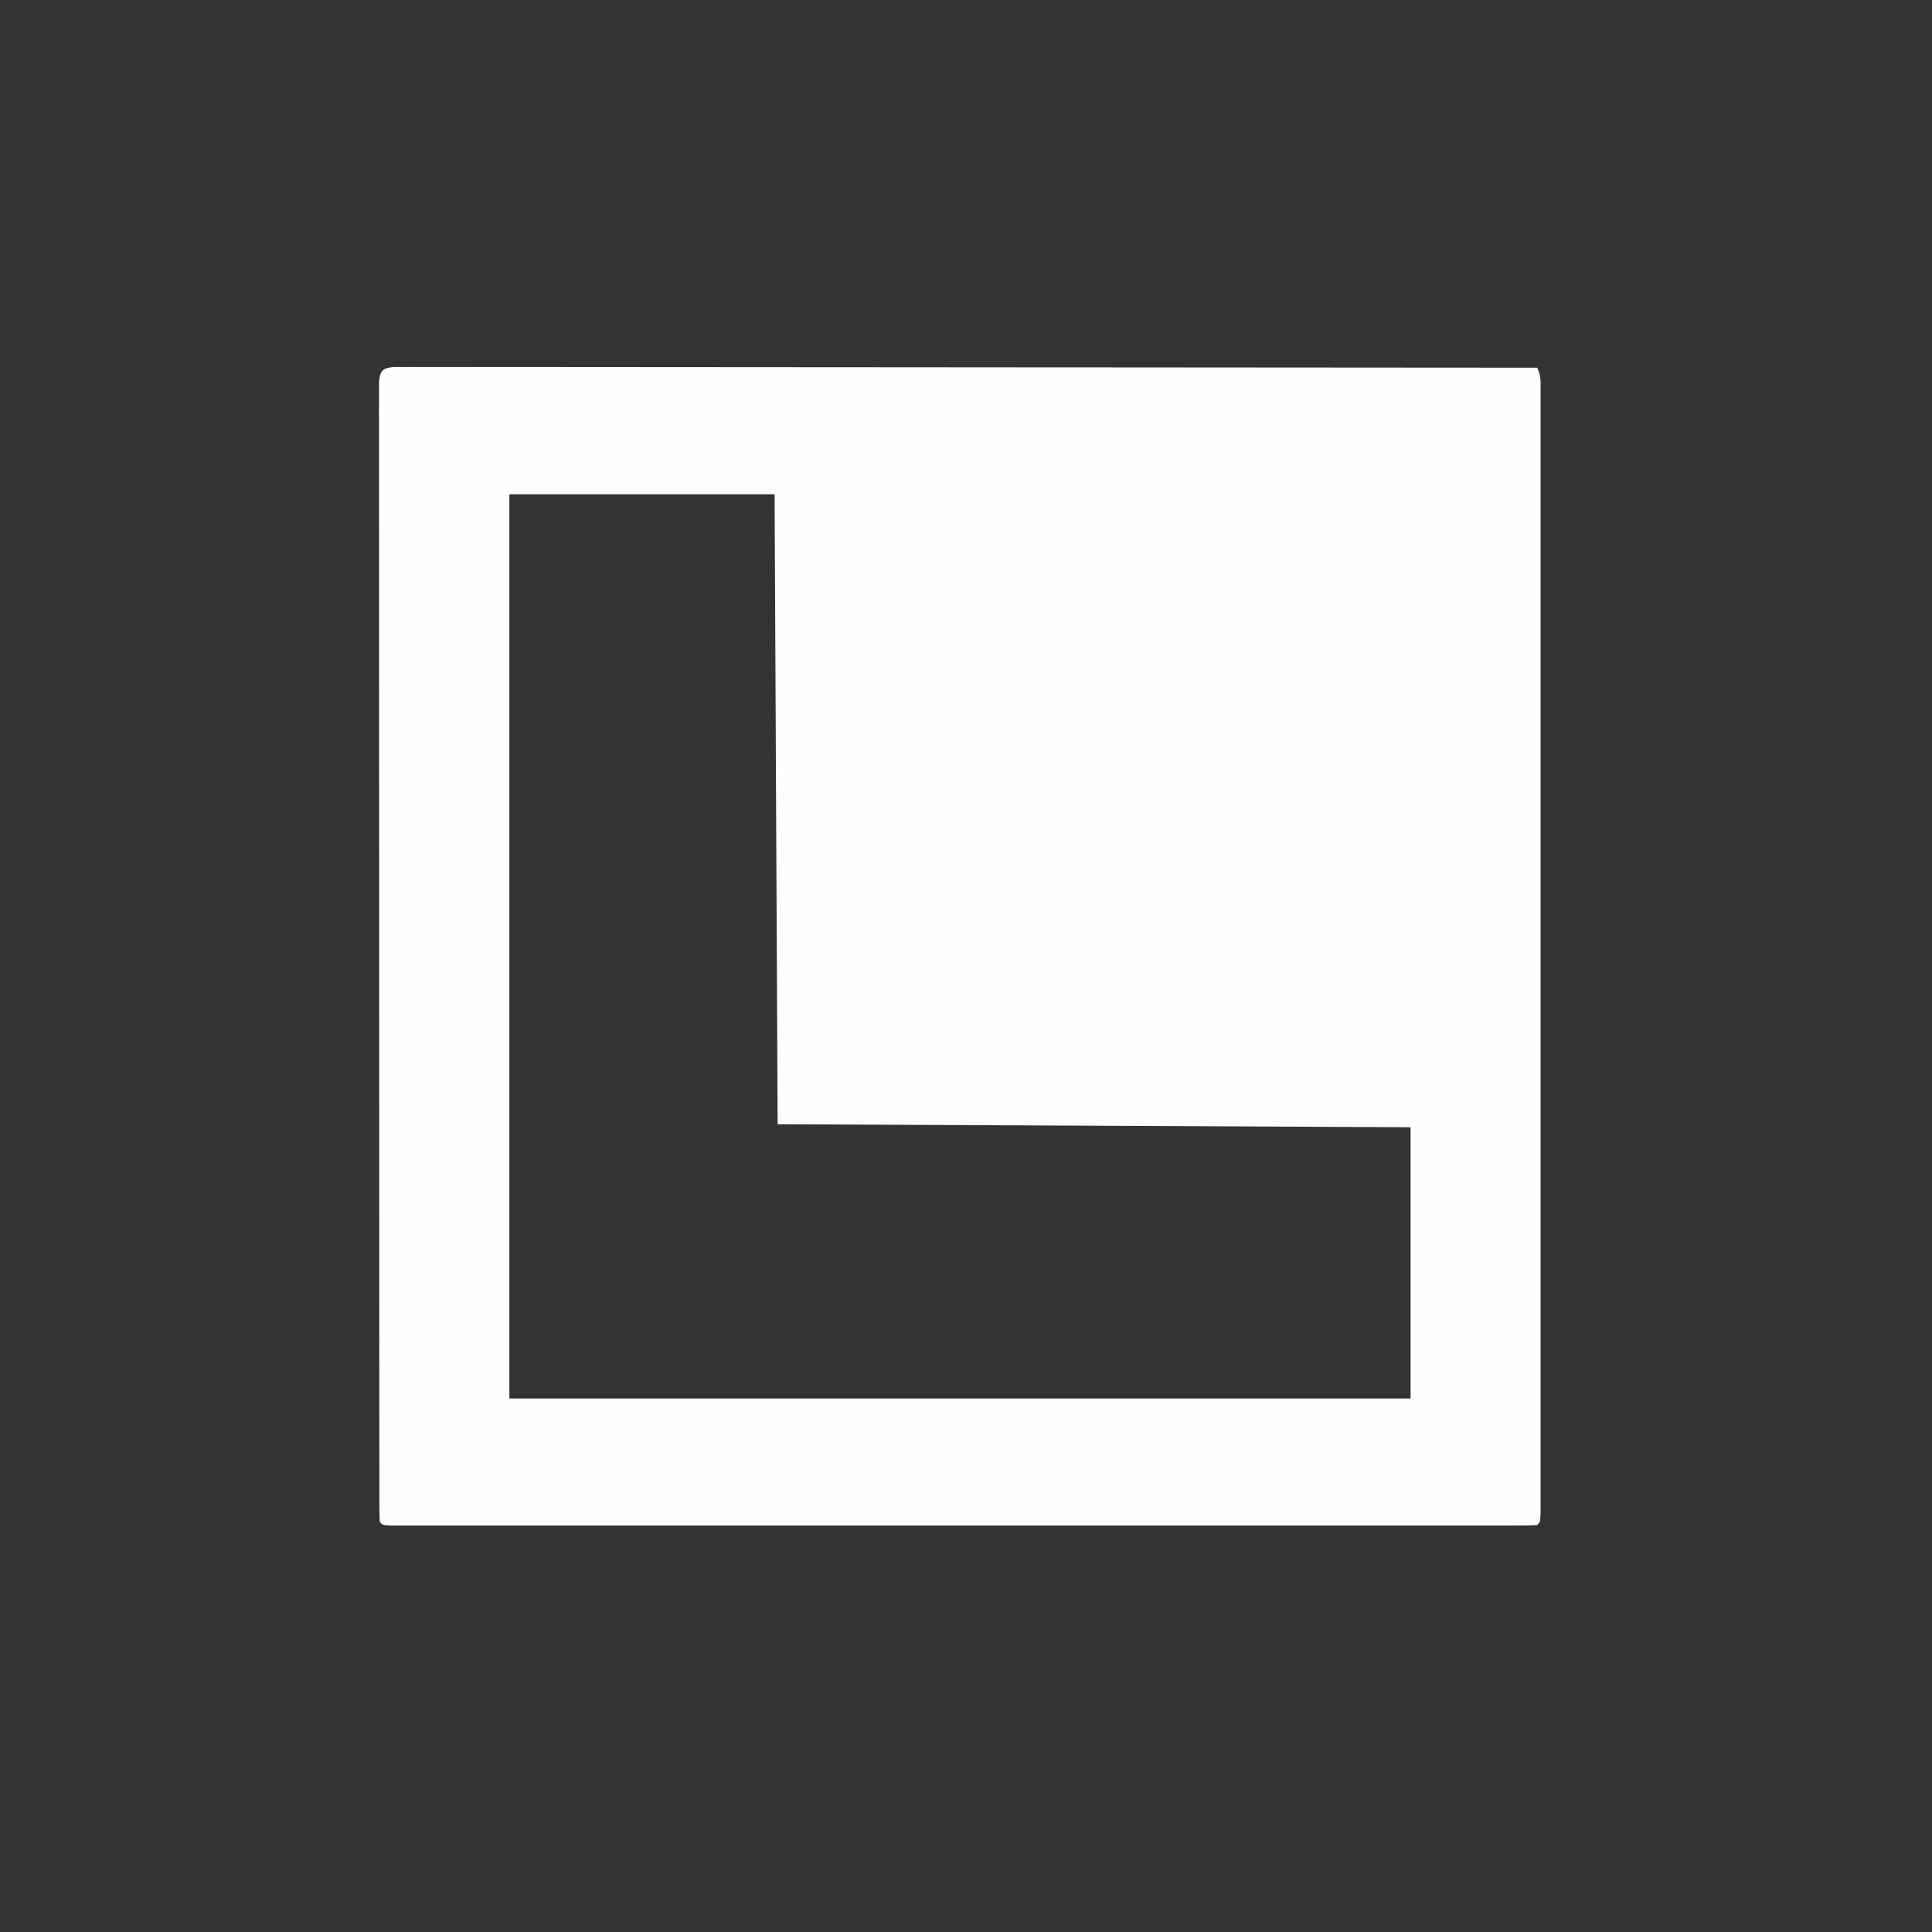 <?xml version="1.0" encoding="UTF-8"?>
<svg version="1.1" xmlns="http://www.w3.org/2000/svg" width="641" height="641">
<rect width="100%" height="100%" fill="#333333" stroke="none"/>
<path d="M0 0 C1.739 0.001 1.739 0.001 3.514 0.002 C4.161 -0 4.809 -0.002 5.476 -0.005 C7.665 -0.01 9.855 -0.001 12.045 0.008 C13.622 0.007 15.2 0.005 16.777 0.003 C21.128 -0.002 25.479 0.006 29.83 0.016 C34.516 0.025 39.201 0.022 43.887 0.02 C52.011 0.019 60.135 0.026 68.259 0.037 C80.004 0.053 91.75 0.058 103.496 0.061 C122.551 0.065 141.606 0.079 160.661 0.098 C179.175 0.116 197.69 0.13 216.204 0.139 C217.915 0.139 217.915 0.139 219.66 0.14 C225.382 0.143 231.103 0.145 236.824 0.148 C284.317 0.168 331.81 0.204 379.302 0.248 C380.698 3.039 380.428 5.318 380.428 8.442 C380.43 9.087 380.431 9.732 380.432 10.397 C380.436 12.58 380.433 14.763 380.429 16.946 C380.43 18.519 380.432 20.092 380.434 21.664 C380.438 26.002 380.436 30.339 380.433 34.677 C380.431 39.348 380.434 44.02 380.437 48.691 C380.441 57.849 380.44 67.006 380.437 76.164 C380.435 83.603 380.435 91.042 380.436 98.481 C380.436 99.537 380.436 100.594 380.436 101.683 C380.437 103.83 380.437 105.976 380.437 108.123 C380.44 128.273 380.437 148.423 380.432 168.574 C380.427 185.883 380.428 203.193 380.433 220.502 C380.438 240.579 380.44 260.657 380.437 280.734 C380.437 282.873 380.436 285.011 380.436 287.15 C380.436 288.202 380.436 289.255 380.436 290.339 C380.435 297.774 380.436 305.209 380.439 312.644 C380.441 321.698 380.441 330.751 380.435 339.805 C380.433 344.428 380.432 349.052 380.435 353.676 C380.438 357.902 380.436 362.128 380.431 366.353 C380.43 367.889 380.43 369.424 380.433 370.96 C380.436 373.034 380.433 375.107 380.428 377.181 C380.428 378.337 380.428 379.493 380.428 380.684 C380.302 383.248 380.302 383.248 379.302 384.248 C377.27 384.347 375.235 384.374 373.201 384.374 C372.229 384.376 372.229 384.376 371.238 384.379 C369.042 384.382 366.845 384.379 364.649 384.375 C363.069 384.377 361.489 384.378 359.909 384.38 C355.546 384.384 351.183 384.382 346.821 384.379 C342.124 384.377 337.427 384.38 332.731 384.383 C323.522 384.388 314.312 384.387 305.103 384.384 C297.622 384.381 290.141 384.381 282.661 384.382 C281.598 384.382 280.535 384.383 279.441 384.383 C277.283 384.383 275.124 384.383 272.966 384.384 C252.704 384.387 232.441 384.383 212.178 384.378 C194.771 384.373 177.365 384.374 159.958 384.379 C139.77 384.384 119.583 384.386 99.395 384.383 C97.245 384.383 95.094 384.383 92.944 384.382 C91.357 384.382 91.357 384.382 89.737 384.382 C82.261 384.381 74.784 384.382 67.307 384.385 C58.203 384.387 49.098 384.387 39.993 384.381 C35.343 384.379 30.693 384.378 26.043 384.381 C21.793 384.384 17.543 384.382 13.293 384.377 C11.749 384.376 10.205 384.377 8.66 384.379 C6.575 384.382 4.489 384.379 2.404 384.374 C1.241 384.374 0.079 384.374 -1.119 384.374 C-3.698 384.248 -3.698 384.248 -4.698 383.248 C-4.797 381.228 -4.825 379.204 -4.826 377.181 C-4.828 376.537 -4.83 375.893 -4.832 375.23 C-4.836 373.046 -4.834 370.862 -4.832 368.677 C-4.833 367.106 -4.836 365.535 -4.838 363.964 C-4.845 359.627 -4.844 355.289 -4.843 350.951 C-4.843 346.281 -4.848 341.61 -4.853 336.94 C-4.862 327.783 -4.864 318.626 -4.865 309.468 C-4.865 302.029 -4.867 294.589 -4.871 287.15 C-4.879 266.082 -4.884 245.015 -4.883 223.947 C-4.883 222.81 -4.883 221.673 -4.883 220.502 C-4.883 219.364 -4.883 218.225 -4.883 217.053 C-4.883 198.595 -4.892 180.138 -4.906 161.681 C-4.921 142.753 -4.928 123.825 -4.927 104.897 C-4.926 94.261 -4.929 83.625 -4.94 72.989 C-4.949 63.934 -4.951 54.88 -4.944 45.825 C-4.941 41.201 -4.941 36.577 -4.95 31.953 C-4.957 27.726 -4.956 23.499 -4.947 19.272 C-4.946 17.737 -4.948 16.202 -4.953 14.667 C-4.96 12.592 -4.955 10.517 -4.947 8.442 C-4.947 7.286 -4.947 6.13 -4.947 4.939 C-4.6 1.198 -3.739 0.344 0 0 Z M38.302 42.248 C38.302 141.248 38.302 240.248 38.302 342.248 C136.972 342.248 235.642 342.248 337.302 342.248 C337.302 312.548 337.302 282.848 337.302 252.248 C268.002 251.918 198.702 251.588 127.302 251.248 C126.972 182.278 126.642 113.308 126.302 42.248 C97.262 42.248 68.222 42.248 38.302 42.248 Z " fill="#FEFEFE" transform="translate(130.698,121.752)"/>
</svg>
